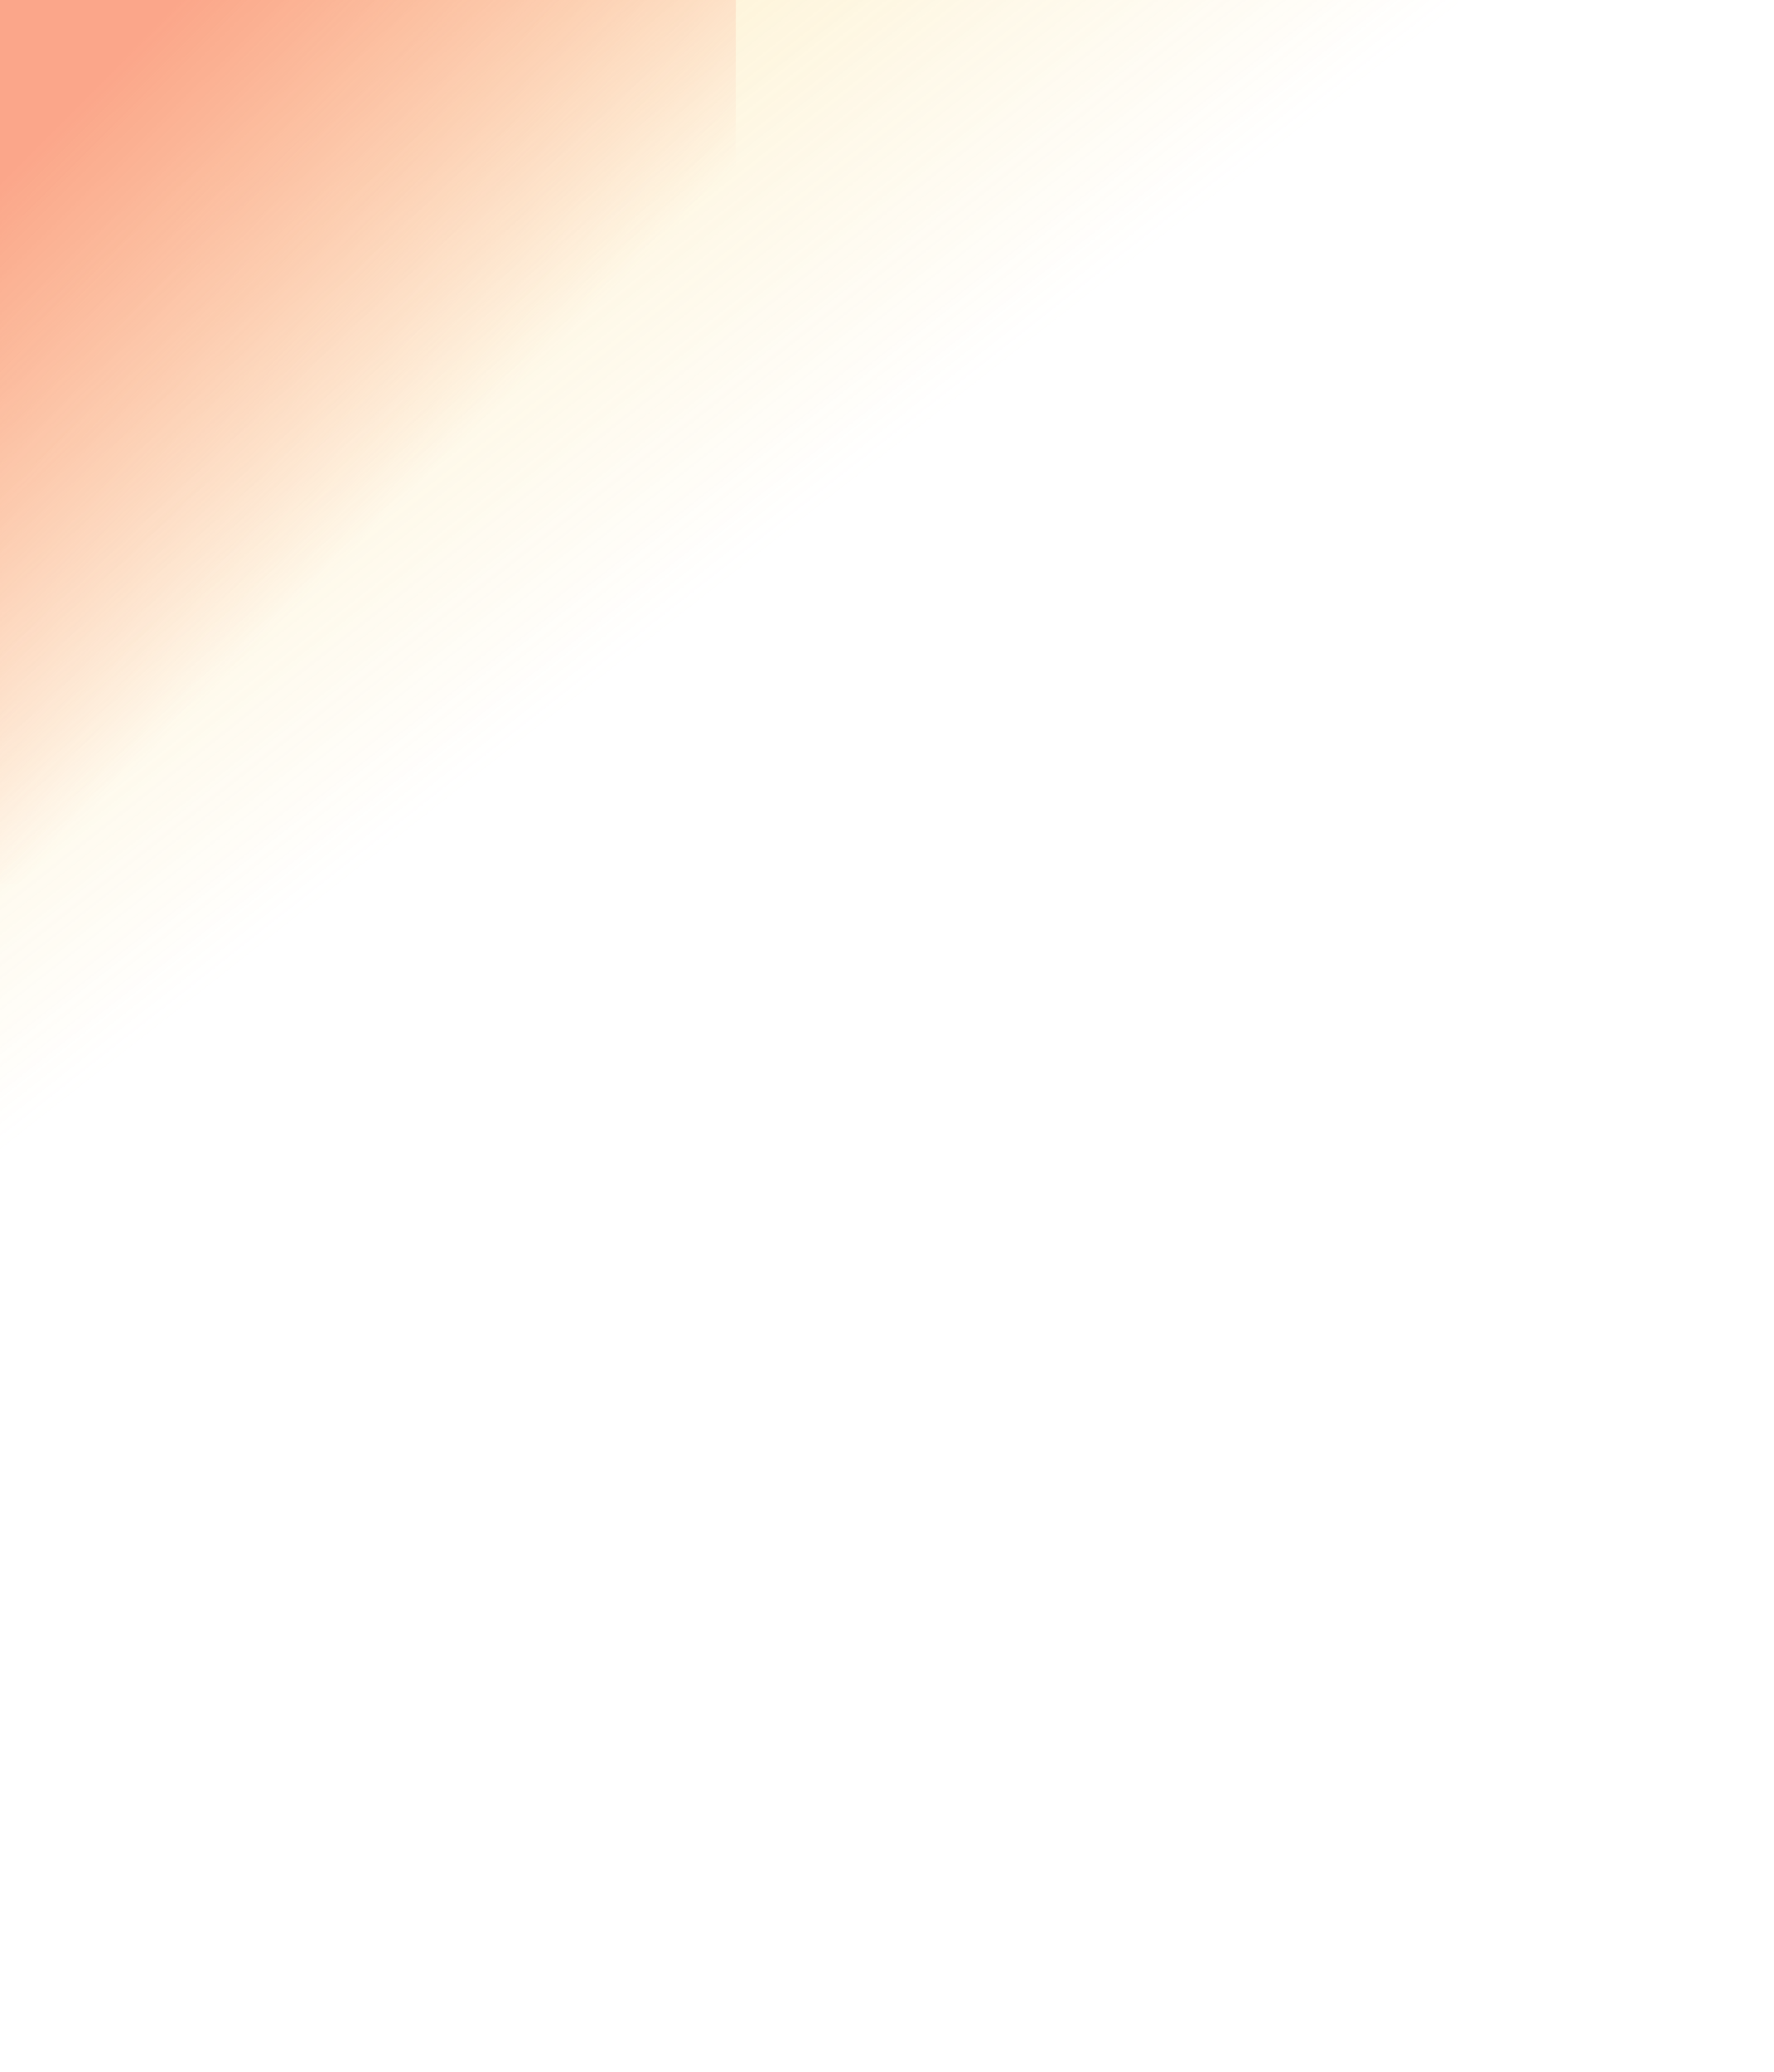 <svg width="281" height="328" viewBox="0 0 281 328" fill="none" xmlns="http://www.w3.org/2000/svg">
<g opacity="0.56">
<g filter="url(#filter0_f_4_2732)">
<rect width="231" height="277.624" fill="url(#paint0_linear_4_2732)"/>
</g>
<g filter="url(#filter1_f_4_2732)">
<rect width="116.56" height="139.872" fill="url(#paint1_linear_4_2732)"/>
</g>
</g>
<defs>
<filter id="filter0_f_4_2732" x="-50" y="-50" width="331" height="377.624" filterUnits="userSpaceOnUse" color-interpolation-filters="sRGB">
<feFlood flood-opacity="0" result="BackgroundImageFix"/>
<feBlend mode="normal" in="SourceGraphic" in2="BackgroundImageFix" result="shape"/>
<feGaussianBlur stdDeviation="25" result="effect1_foregroundBlur_4_2732"/>
</filter>
<filter id="filter1_f_4_2732" x="-50" y="-50" width="216.56" height="239.872" filterUnits="userSpaceOnUse" color-interpolation-filters="sRGB">
<feFlood flood-opacity="0" result="BackgroundImageFix"/>
<feBlend mode="normal" in="SourceGraphic" in2="BackgroundImageFix" result="shape"/>
<feGaussianBlur stdDeviation="25" result="effect1_foregroundBlur_4_2732"/>
</filter>
<linearGradient id="paint0_linear_4_2732" x1="0" y1="0" x2="88.605" y2="112.787" gradientUnits="userSpaceOnUse">
<stop stop-color="#FACD50" stop-opacity="0.72"/>
<stop offset="1" stop-color="#FACD50" stop-opacity="0"/>
</linearGradient>
<linearGradient id="paint1_linear_4_2732" x1="10.596" y1="18.014" x2="67.817" y2="75.234" gradientUnits="userSpaceOnUse">
<stop stop-color="#F8612F"/>
<stop offset="1" stop-color="#F8612F" stop-opacity="0"/>
</linearGradient>
</defs>
</svg>
